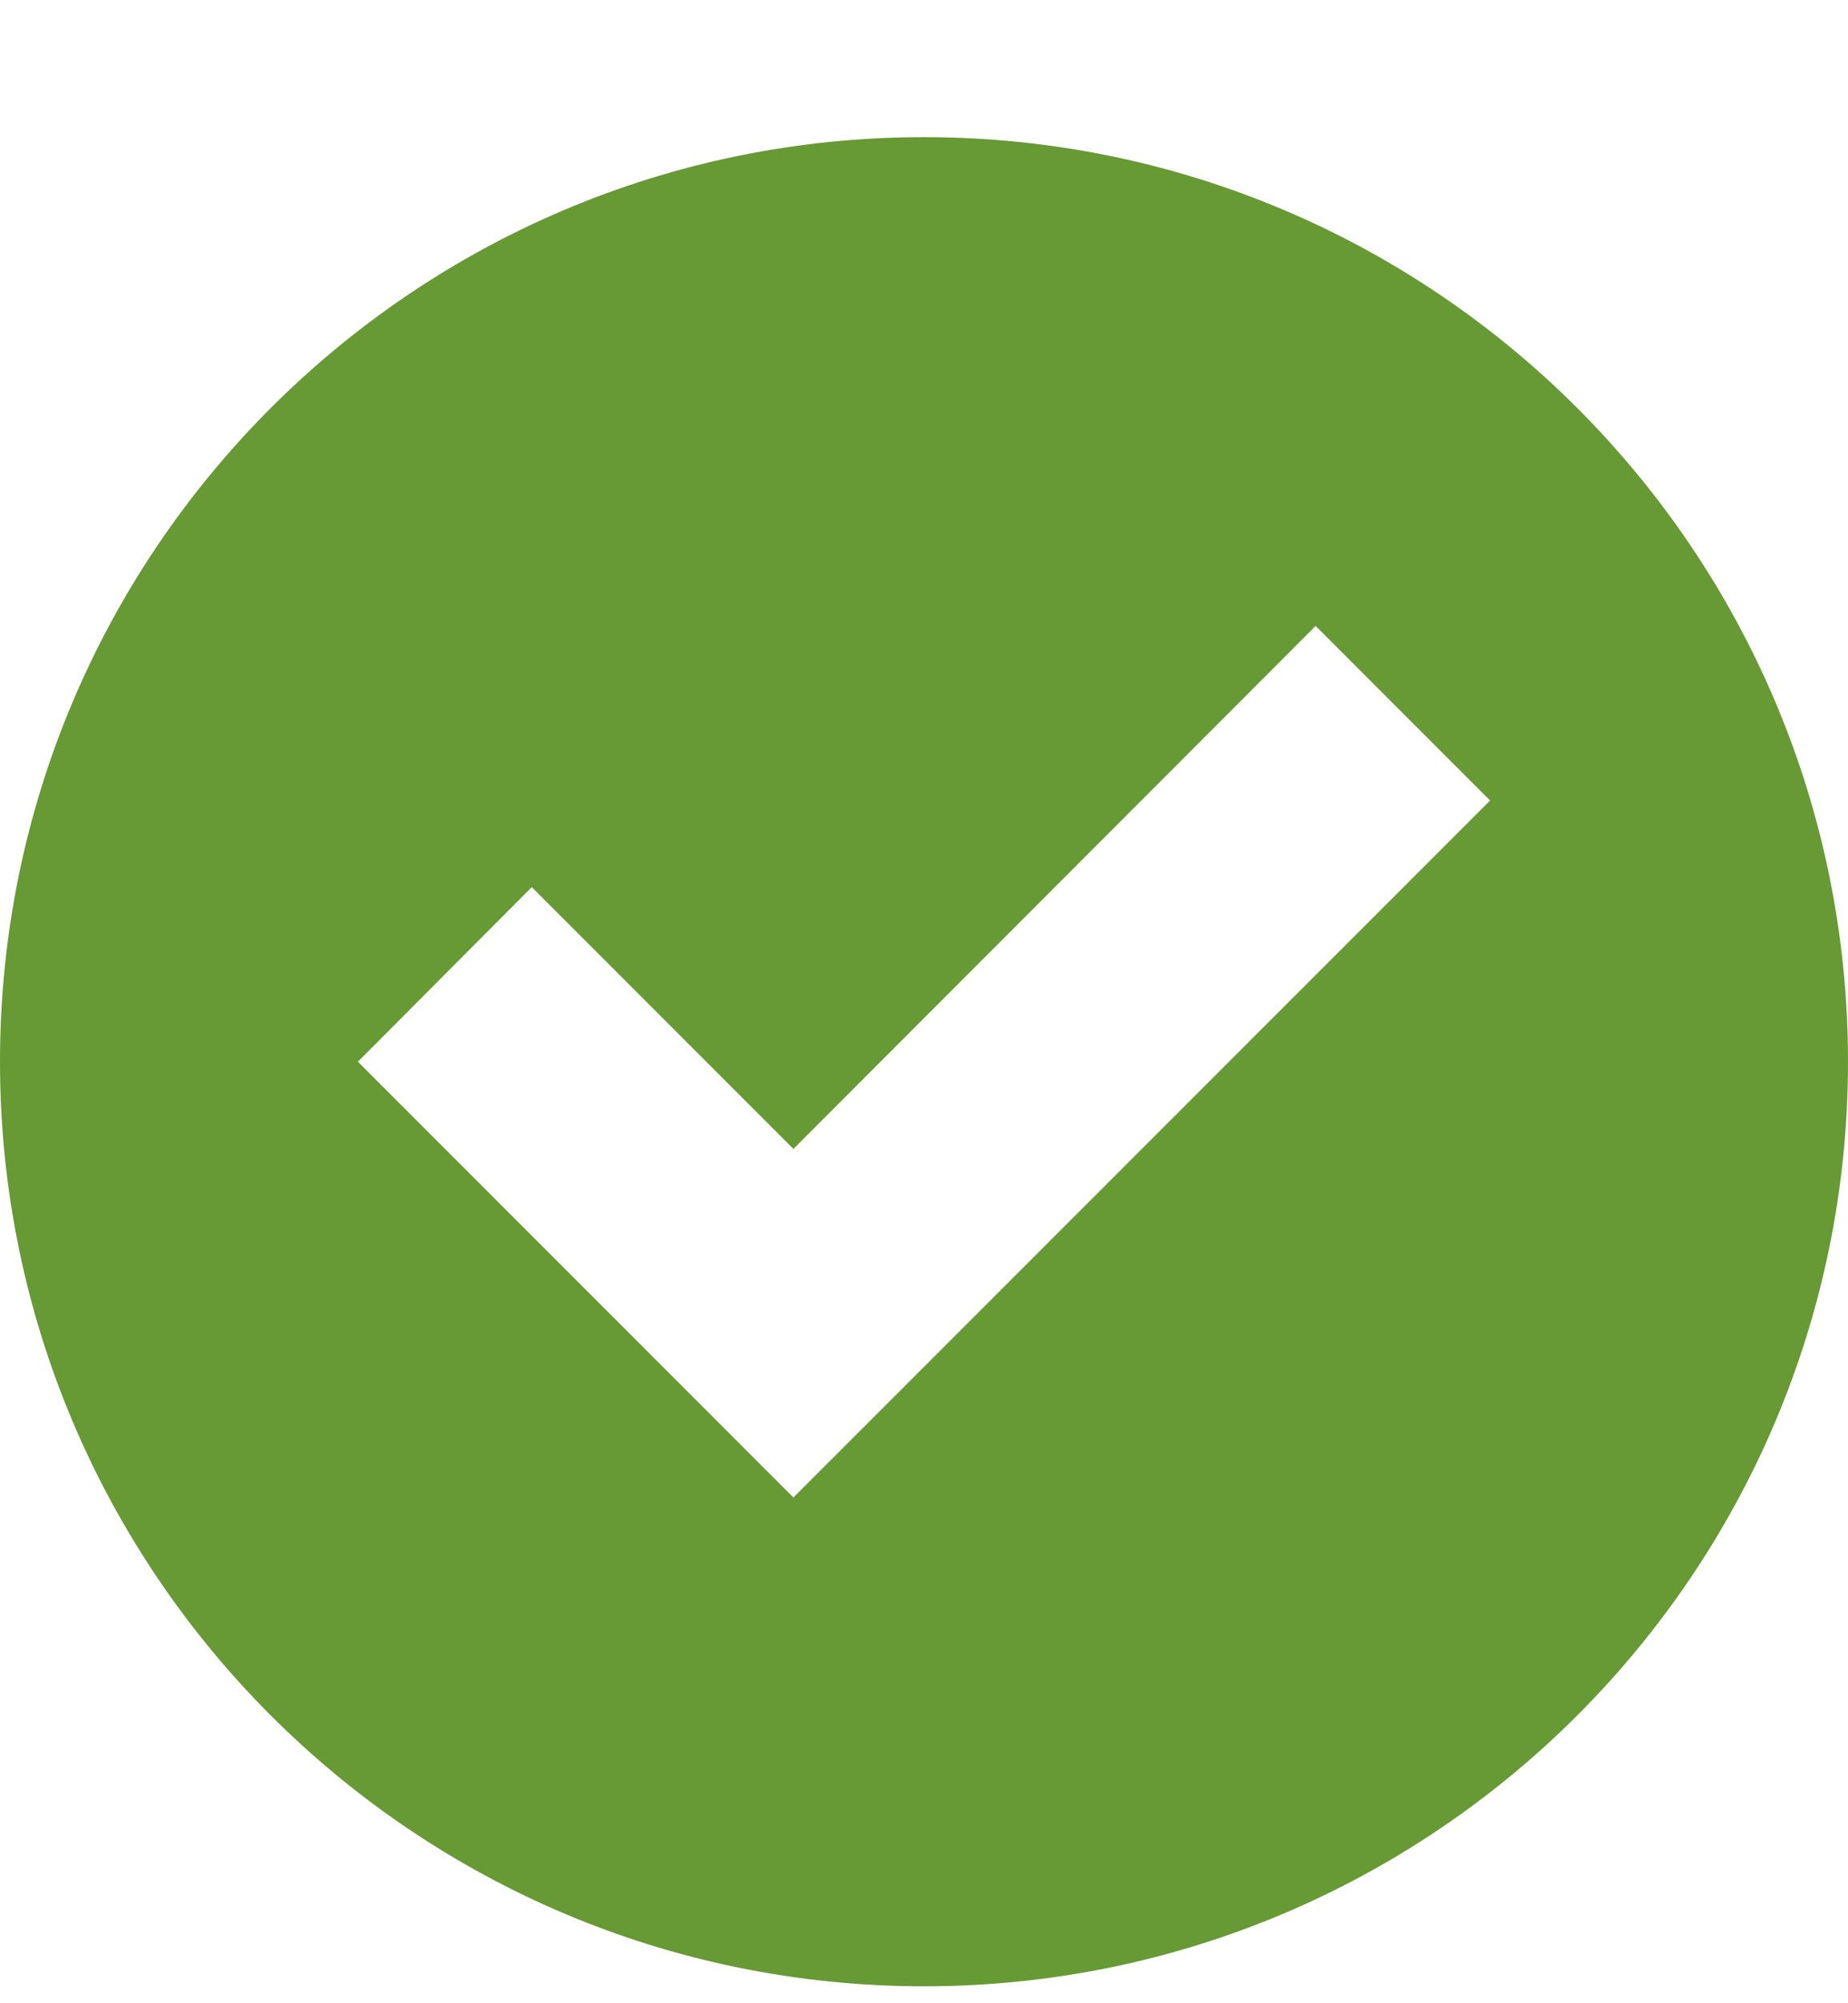 <?xml version="1.0" encoding="UTF-8" standalone="no"?>
<svg width="12px" height="13px" viewBox="0 0 12 13" version="1.1" xmlns="http://www.w3.org/2000/svg" xmlns:xlink="http://www.w3.org/1999/xlink" xmlns:sketch="http://www.bohemiancoding.com/sketch/ns">
  <!-- Generator: Sketch 3.3.2 (12043) - http://www.bohemiancoding.com/sketch -->
  <title>check</title>
  <desc>Created with Sketch.</desc>
  <defs></defs>
  <g id="Page-1" stroke="none" stroke-width="1" fill="none" fill-rule="evenodd" sketch:type="MSPage">
    <g id="check" sketch:type="MSLayerGroup" fill="#679934">
      <path d="M6,0.89 C2.688,0.89 0,3.578 0,6.89 C0,10.202 2.688,12.89 6,12.89 C9.312,12.89 12,10.202 12,6.89 C12,3.578 9.312,0.89 6,0.89 L6,0.89 L6,0.89 Z M5.152,9.718 L2.324,6.89 L3.453,5.757 L5.152,7.456 L8.543,4.062 L9.676,5.195 L5.152,9.718 L5.152,9.718 Z" id="Shape" sketch:type="MSShapeGroup"></path>
    </g>
  </g>
</svg>
